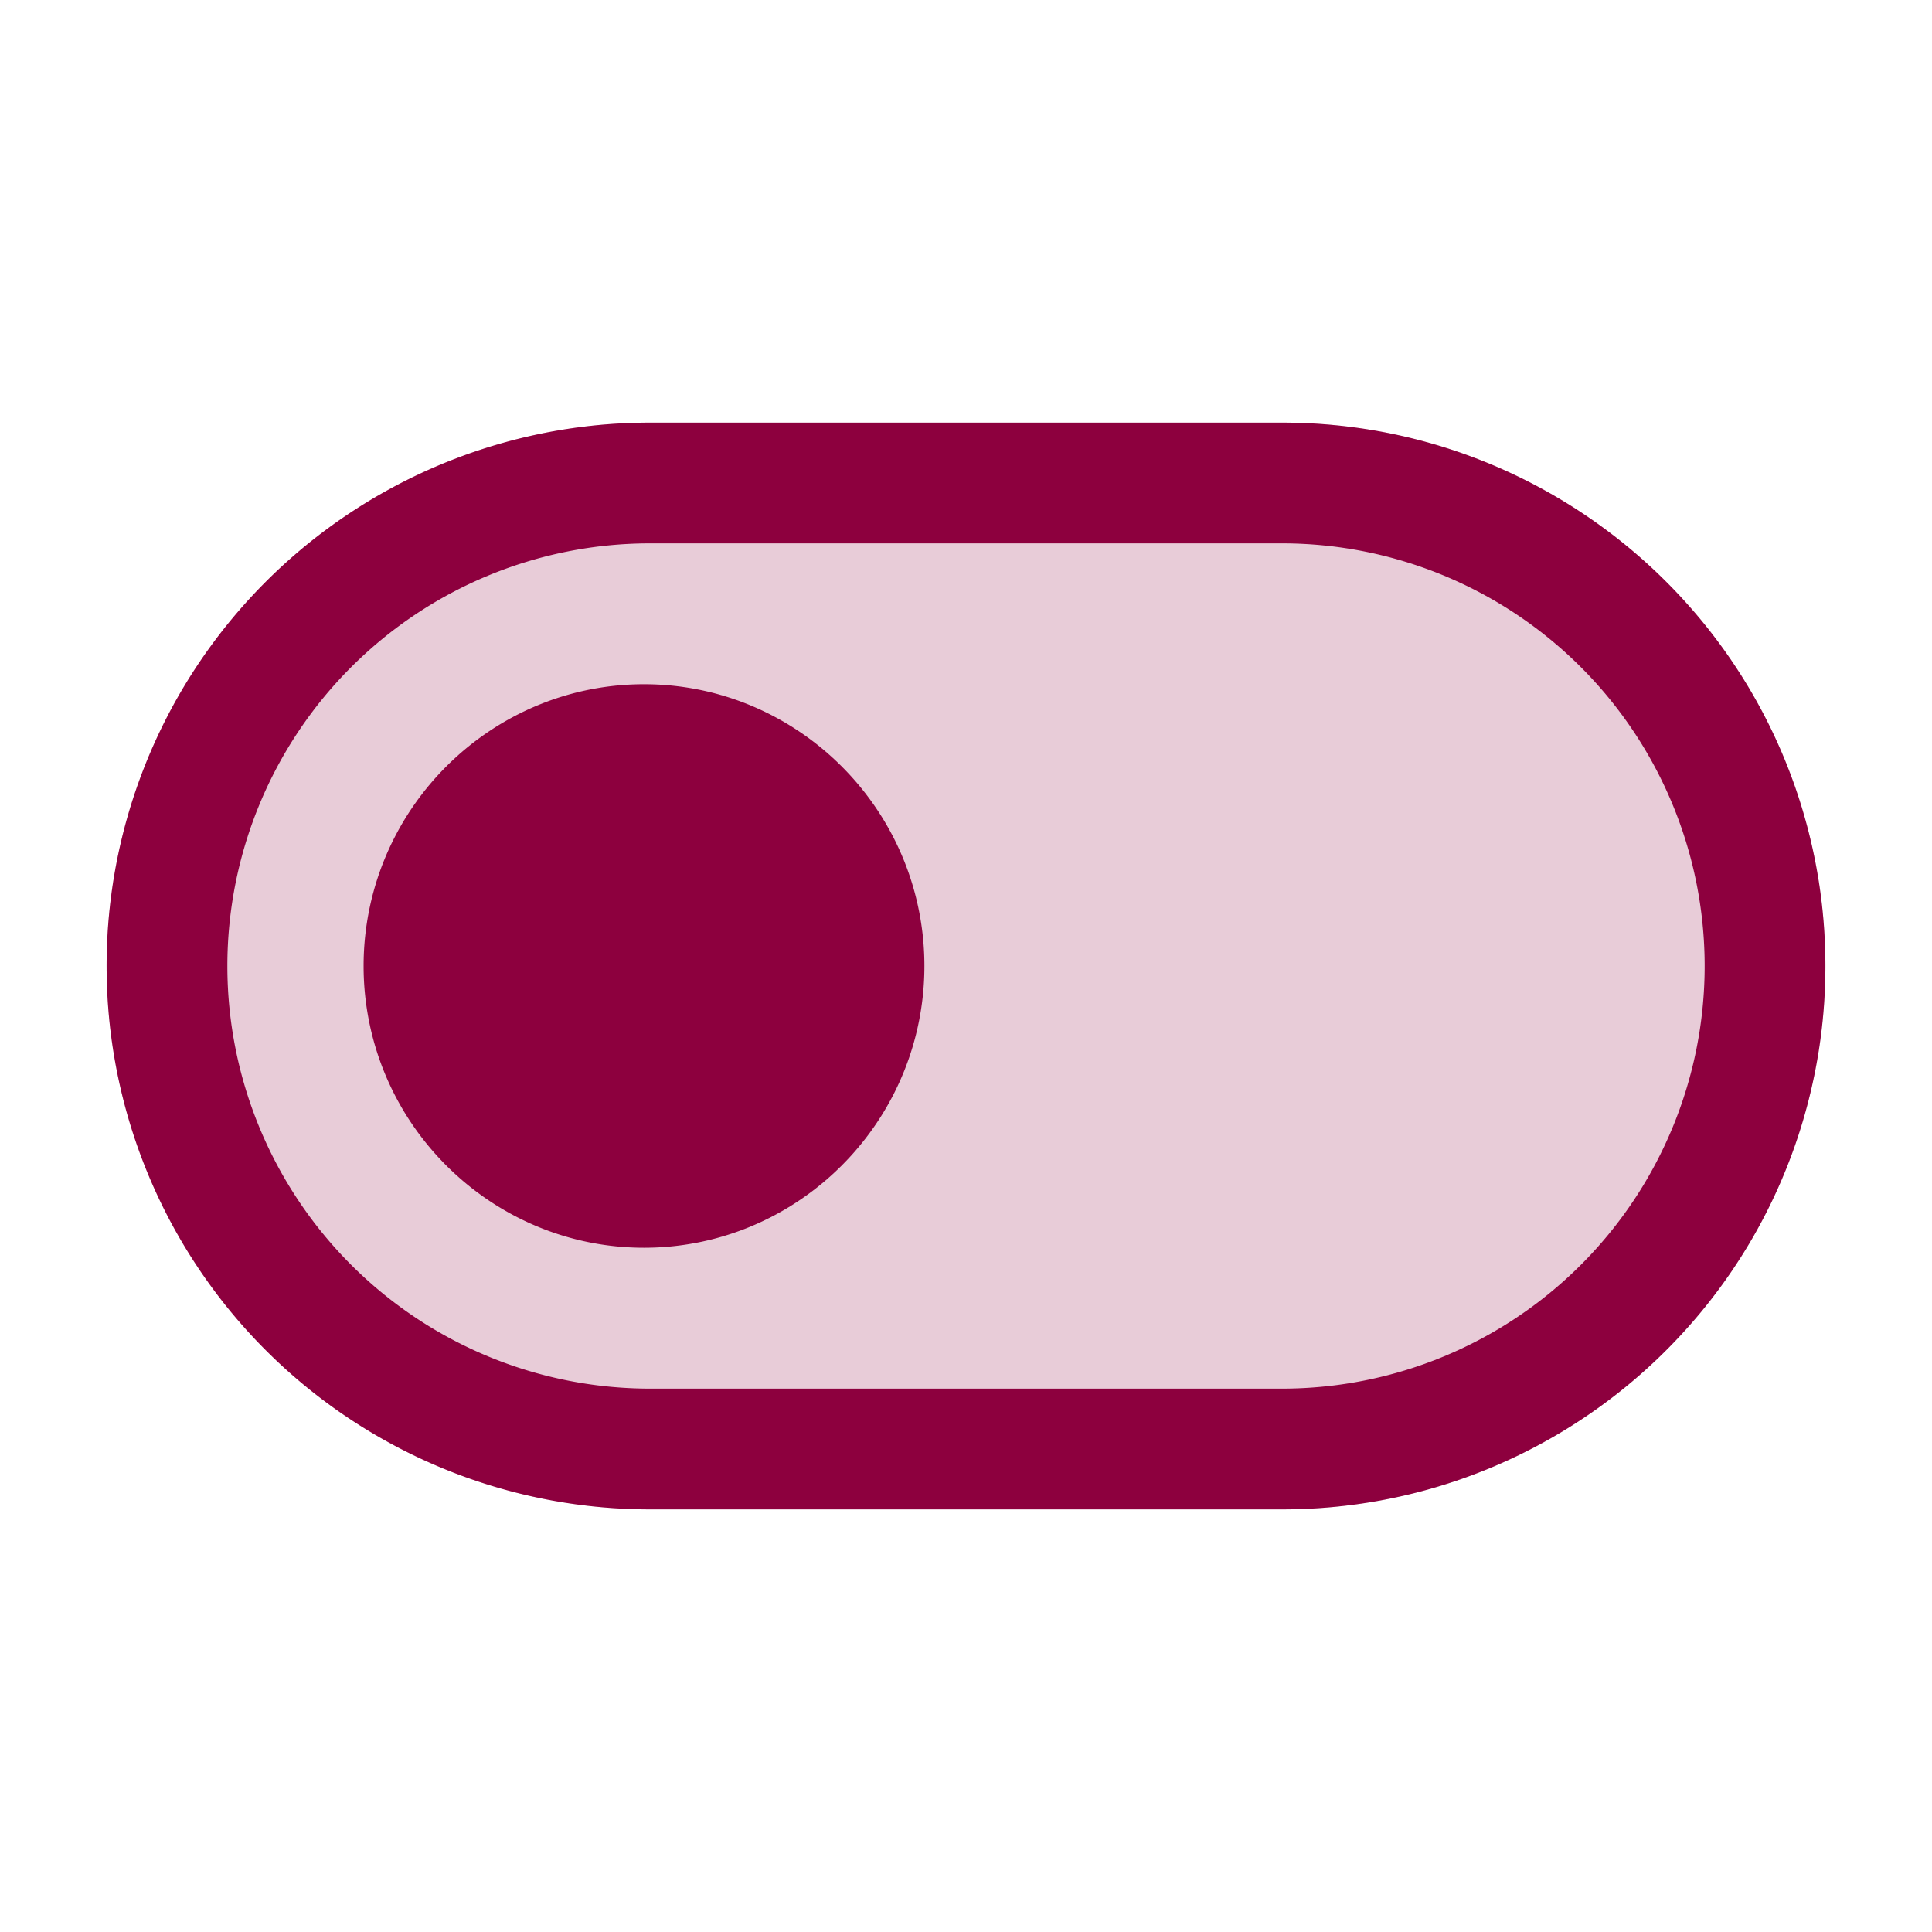 <svg width="64" height="64" viewBox="0 0 64 64" fill="none" xmlns="http://www.w3.org/2000/svg"><path fill-rule="evenodd" clip-rule="evenodd" d="M21.532 50h20.937c8.857 0 16.398-6.444 17.78-15.193.293-1.86.293-3.754 0-5.614C58.866 20.443 51.325 14 42.468 14H21.532a18 18 0 0 0-17.78 20.807A18 18 0 0 0 21.532 50Zm0-4a14 14 0 1 1 0-28h20.937a14 14 0 1 1 0 28H21.532Z" fill="#8D003E" fill-opacity=".2"/><path d="M21.532 46a14 14 0 1 1 0-28h20.937a14 14 0 1 1 0 28H21.532Z" fill="#8D003E" fill-opacity=".2"/><path fill-rule="evenodd" clip-rule="evenodd" d="M21.532 50h20.937c8.857 0 16.398-6.444 17.78-15.193.293-1.86.293-3.754 0-5.614C58.866 20.443 51.325 14 42.468 14H21.532a18 18 0 0 0-17.78 20.807A18 18 0 0 0 21.532 50Zm0-4a14 14 0 1 1 0-28h20.937a14 14 0 1 1 0 28H21.532Z" fill="#8D003E"/><path d="M21.334 41.333c-4.76 0-8.741-3.635-9.238-8.352a9.417 9.417 0 0 1 0-1.963c.497-4.717 4.478-8.352 9.238-8.352s8.74 3.635 9.237 8.352a9.43 9.43 0 0 1 0 1.963c-.497 4.717-4.478 8.352-9.237 8.352Z" fill="#8D003E"/></svg>